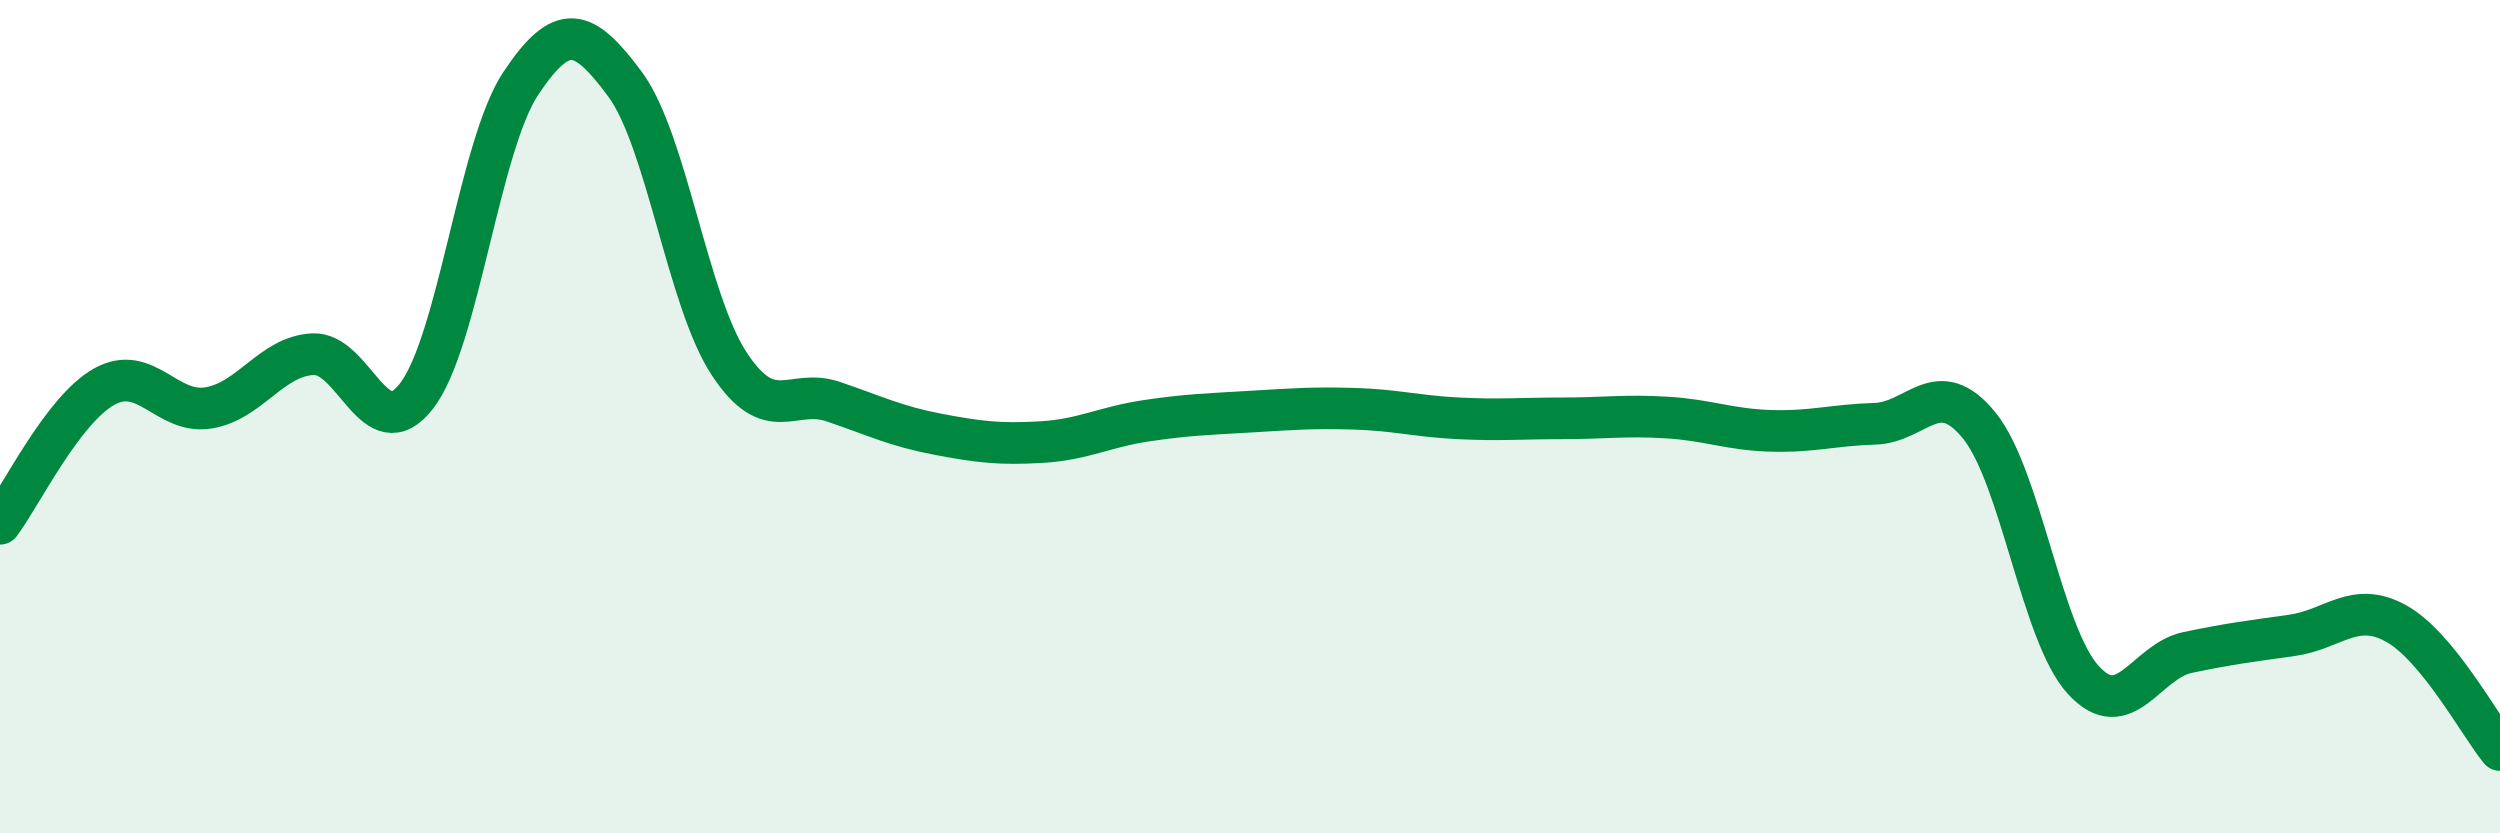 
    <svg width="60" height="20" viewBox="0 0 60 20" xmlns="http://www.w3.org/2000/svg">
      <path
        d="M 0,12.57 C 0.5,11.91 1.5,9.84 2.5,9.28 C 3.5,8.72 4,9.95 5,9.79 C 6,9.63 6.5,8.56 7.5,8.5 C 8.5,8.44 9,10.8 10,9.5 C 11,8.2 11.5,3.5 12.5,2 C 13.5,0.5 14,0.67 15,2.02 C 16,3.37 16.5,7.21 17.5,8.73 C 18.5,10.25 19,9.3 20,9.64 C 21,9.98 21.5,10.23 22.5,10.42 C 23.5,10.61 24,10.67 25,10.61 C 26,10.55 26.5,10.25 27.5,10.1 C 28.5,9.95 29,9.94 30,9.88 C 31,9.82 31.5,9.78 32.5,9.81 C 33.5,9.84 34,9.99 35,10.04 C 36,10.09 36.5,10.04 37.5,10.04 C 38.5,10.04 39,9.96 40,10.02 C 41,10.08 41.5,10.31 42.5,10.34 C 43.5,10.37 44,10.2 45,10.17 C 46,10.14 46.5,8.98 47.5,10.21 C 48.5,11.44 49,15.23 50,16.32 C 51,17.41 51.5,15.87 52.5,15.66 C 53.5,15.45 54,15.39 55,15.25 C 56,15.11 56.5,14.41 57.5,14.96 C 58.5,15.51 59.5,17.39 60,18L60 20L0 20Z"
        fill="#008740"
        opacity="0.1"
        stroke-linecap="round"
        stroke-linejoin="round"
      />
      <path
        d="M 0,12.57 C 0.5,11.91 1.5,9.84 2.5,9.28 C 3.5,8.72 4,9.95 5,9.79 C 6,9.63 6.5,8.56 7.5,8.5 C 8.5,8.44 9,10.8 10,9.5 C 11,8.2 11.5,3.5 12.5,2 C 13.5,0.5 14,0.67 15,2.02 C 16,3.37 16.5,7.21 17.5,8.73 C 18.5,10.25 19,9.3 20,9.64 C 21,9.98 21.5,10.23 22.5,10.42 C 23.5,10.61 24,10.67 25,10.61 C 26,10.55 26.5,10.25 27.5,10.1 C 28.5,9.95 29,9.94 30,9.88 C 31,9.82 31.5,9.78 32.5,9.81 C 33.5,9.84 34,9.99 35,10.04 C 36,10.09 36.5,10.04 37.5,10.04 C 38.5,10.04 39,9.96 40,10.02 C 41,10.08 41.5,10.31 42.5,10.34 C 43.5,10.37 44,10.2 45,10.17 C 46,10.14 46.5,8.98 47.5,10.21 C 48.5,11.44 49,15.23 50,16.32 C 51,17.41 51.5,15.87 52.5,15.66 C 53.5,15.45 54,15.39 55,15.25 C 56,15.11 56.5,14.41 57.5,14.96 C 58.5,15.51 59.5,17.39 60,18"
        stroke="#008740"
        stroke-width="1"
        fill="none"
        stroke-linecap="round"
        stroke-linejoin="round"
      />
    </svg>
  